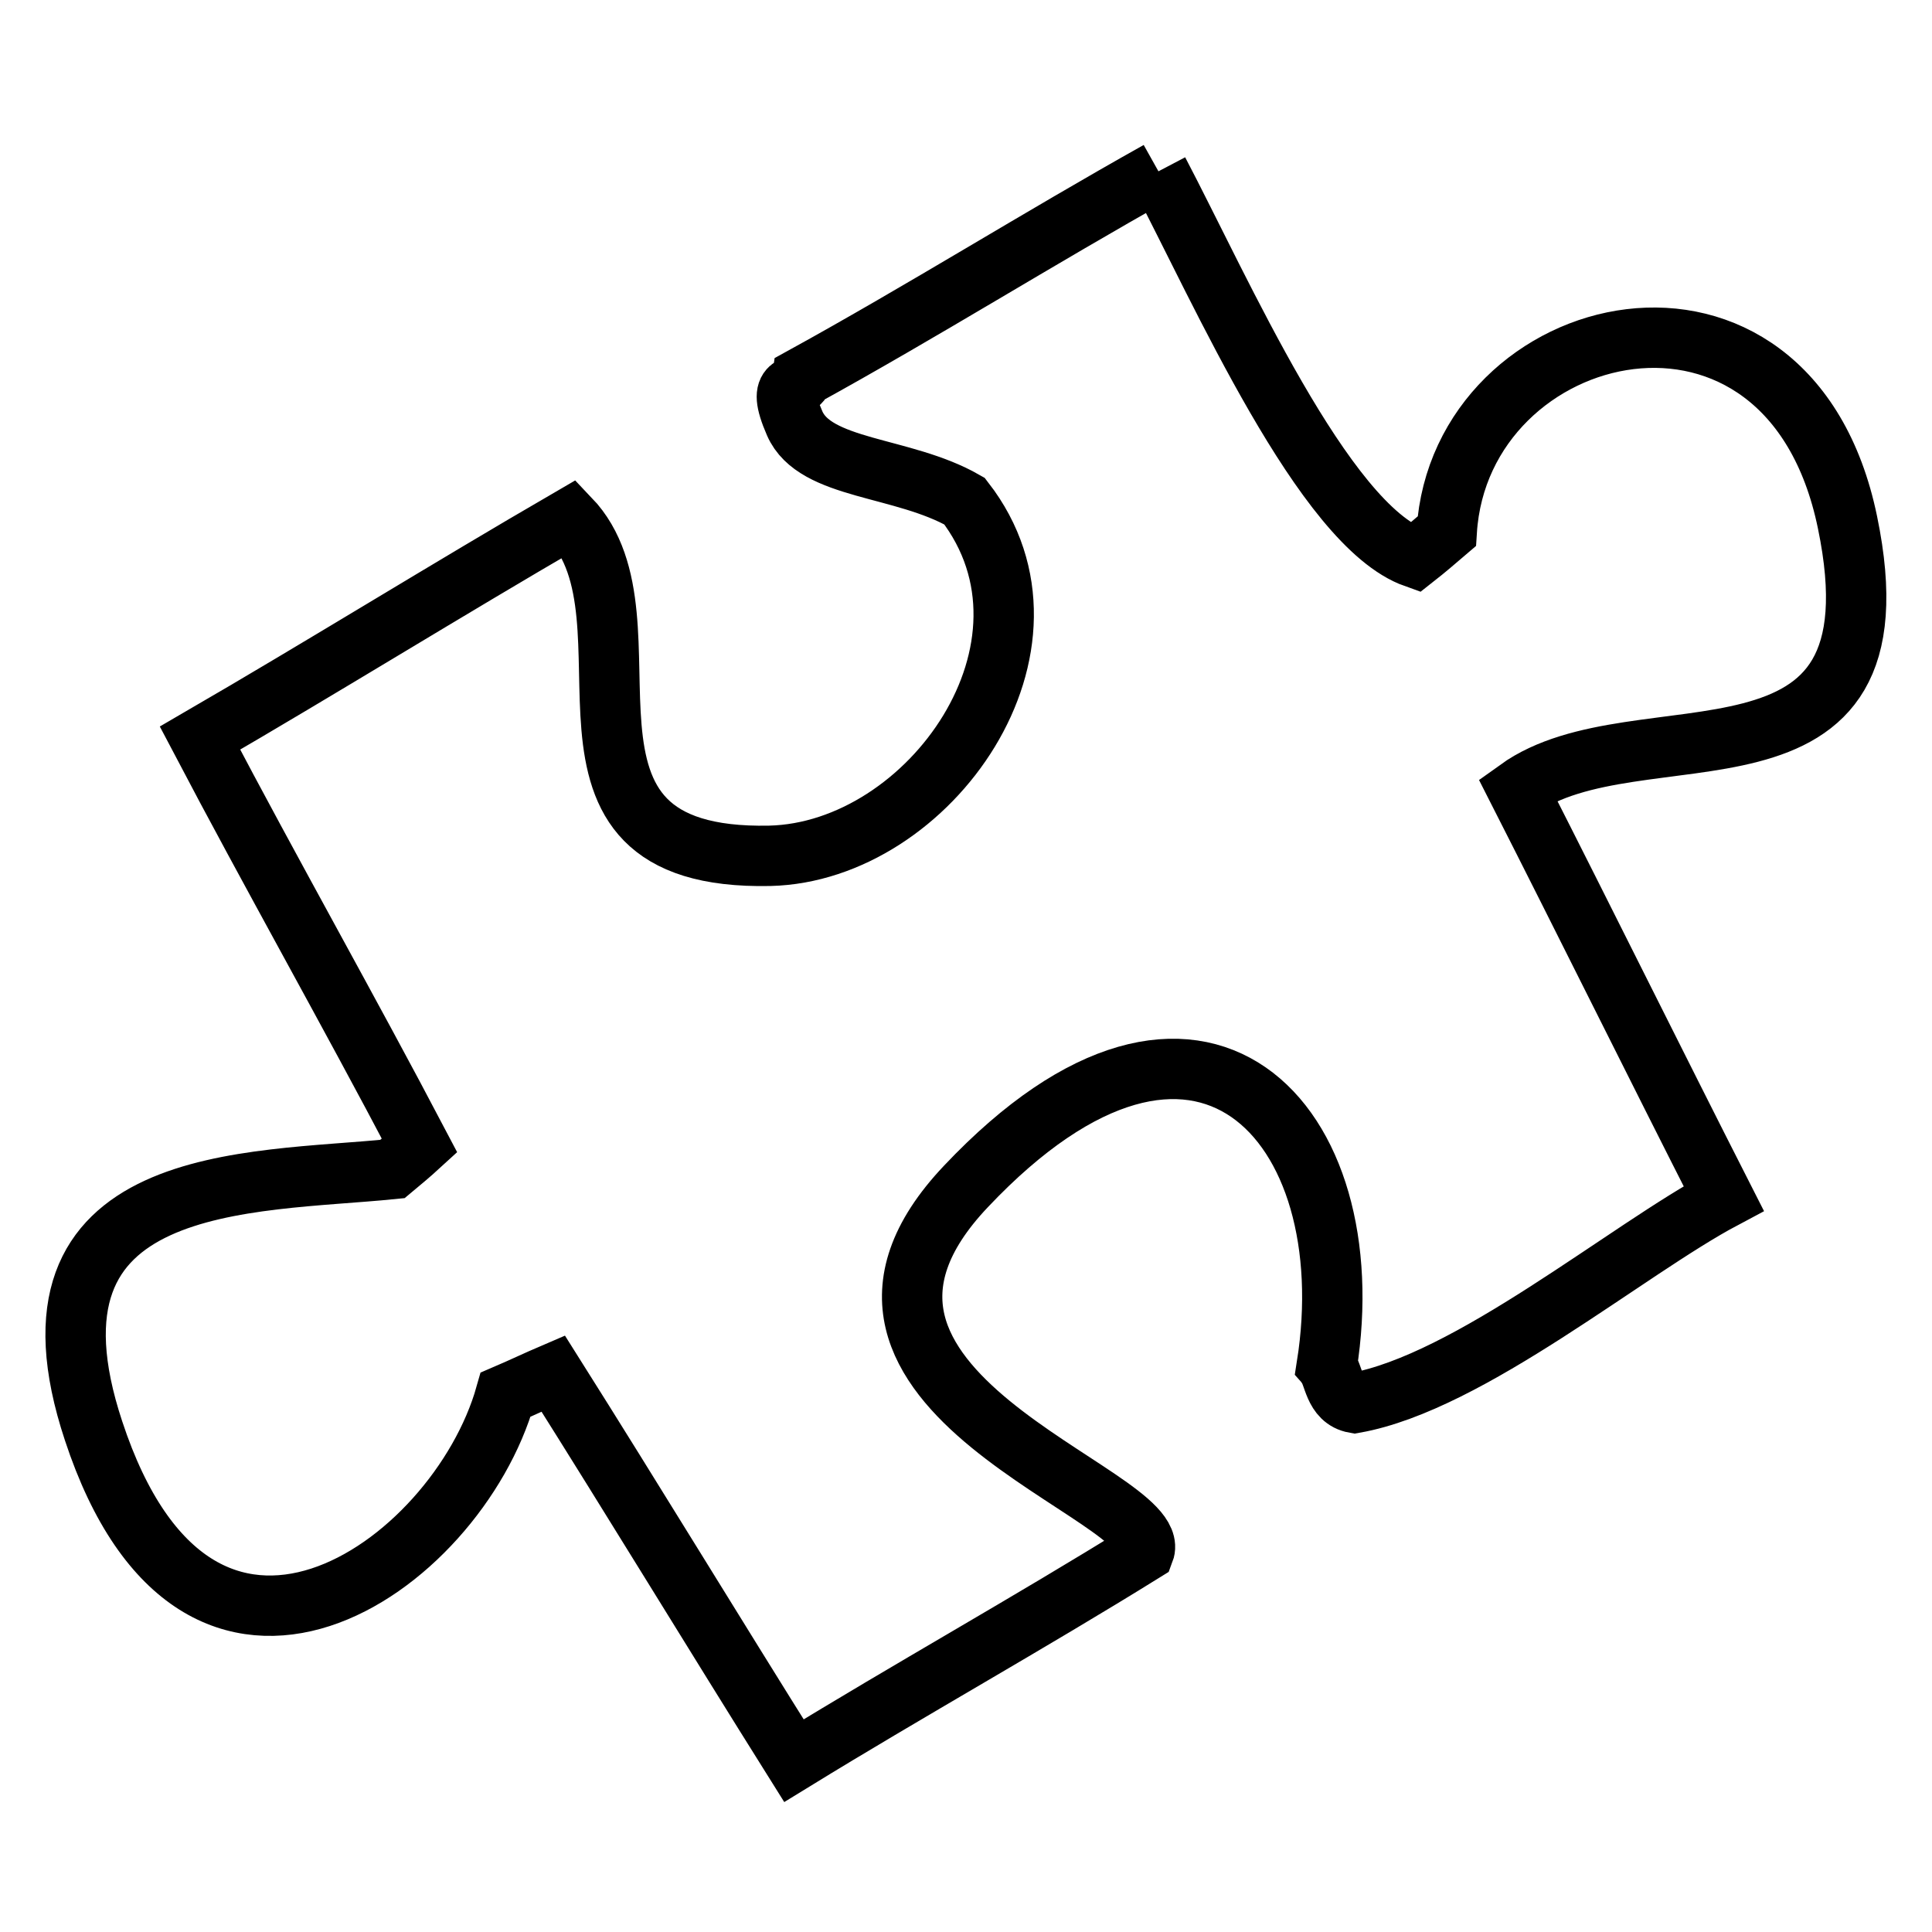 <?xml version="1.0" encoding="utf-8"?>
<!-- Svg Vector Icons : http://www.onlinewebfonts.com/icon -->
<!DOCTYPE svg PUBLIC "-//W3C//DTD SVG 1.1//EN" "http://www.w3.org/Graphics/SVG/1.1/DTD/svg11.dtd">
<svg version="1.1" xmlns="http://www.w3.org/2000/svg" xmlns:xlink="http://www.w3.org/1999/xlink" x="0px" y="0px" viewBox="0 0 256 256" enable-background="new 0 0 256 256" xml:space="preserve">
<g> <path stroke-width="8" fill-opacity="0" stroke="#000000"  d="M153.5,22.7c8.3,15.8,21.9,46.9,34,51.2c1.4-1.1,2.8-2.3,4.2-3.5c1.8-28.5,45.3-39,53.1-1.2 c8,38.6-27.7,23.9-43.7,35.4c8.9,17.5,18.4,36.7,27.3,54.2c-12.8,6.8-33.7,24.4-48.9,27.1c-2.8-0.5-2.7-3.7-3.7-4.9 c5.1-32.2-16.8-56.6-47.8-23.8c-25.7,27.1,26.5,40.8,23.6,48.4c-15.3,9.5-31.1,18.3-46.4,27.7c-10.6-16.9-21.3-34.5-31.9-51.3 c-2.1,0.9-4.2,1.9-6.3,2.8c-6.5,23-40.7,47-54.6,4.8C1,155.2,33.2,156.8,52,154.9c1.2-1,2.4-2,3.6-3.1c-9.4-17.9-19.7-36.1-29.1-54 c16.2-9.4,32.8-19.7,49-29.1c12.9,13.5-7,45.4,26.5,44.7c21.2-0.5,40.6-27.9,25.8-47c-8.2-4.7-19.8-4.1-22.5-10.3 c-2.7-6.2,0.7-4.1,1-6.1C122.3,41.2,137.6,31.6,153.5,22.7"/></g>
</svg>